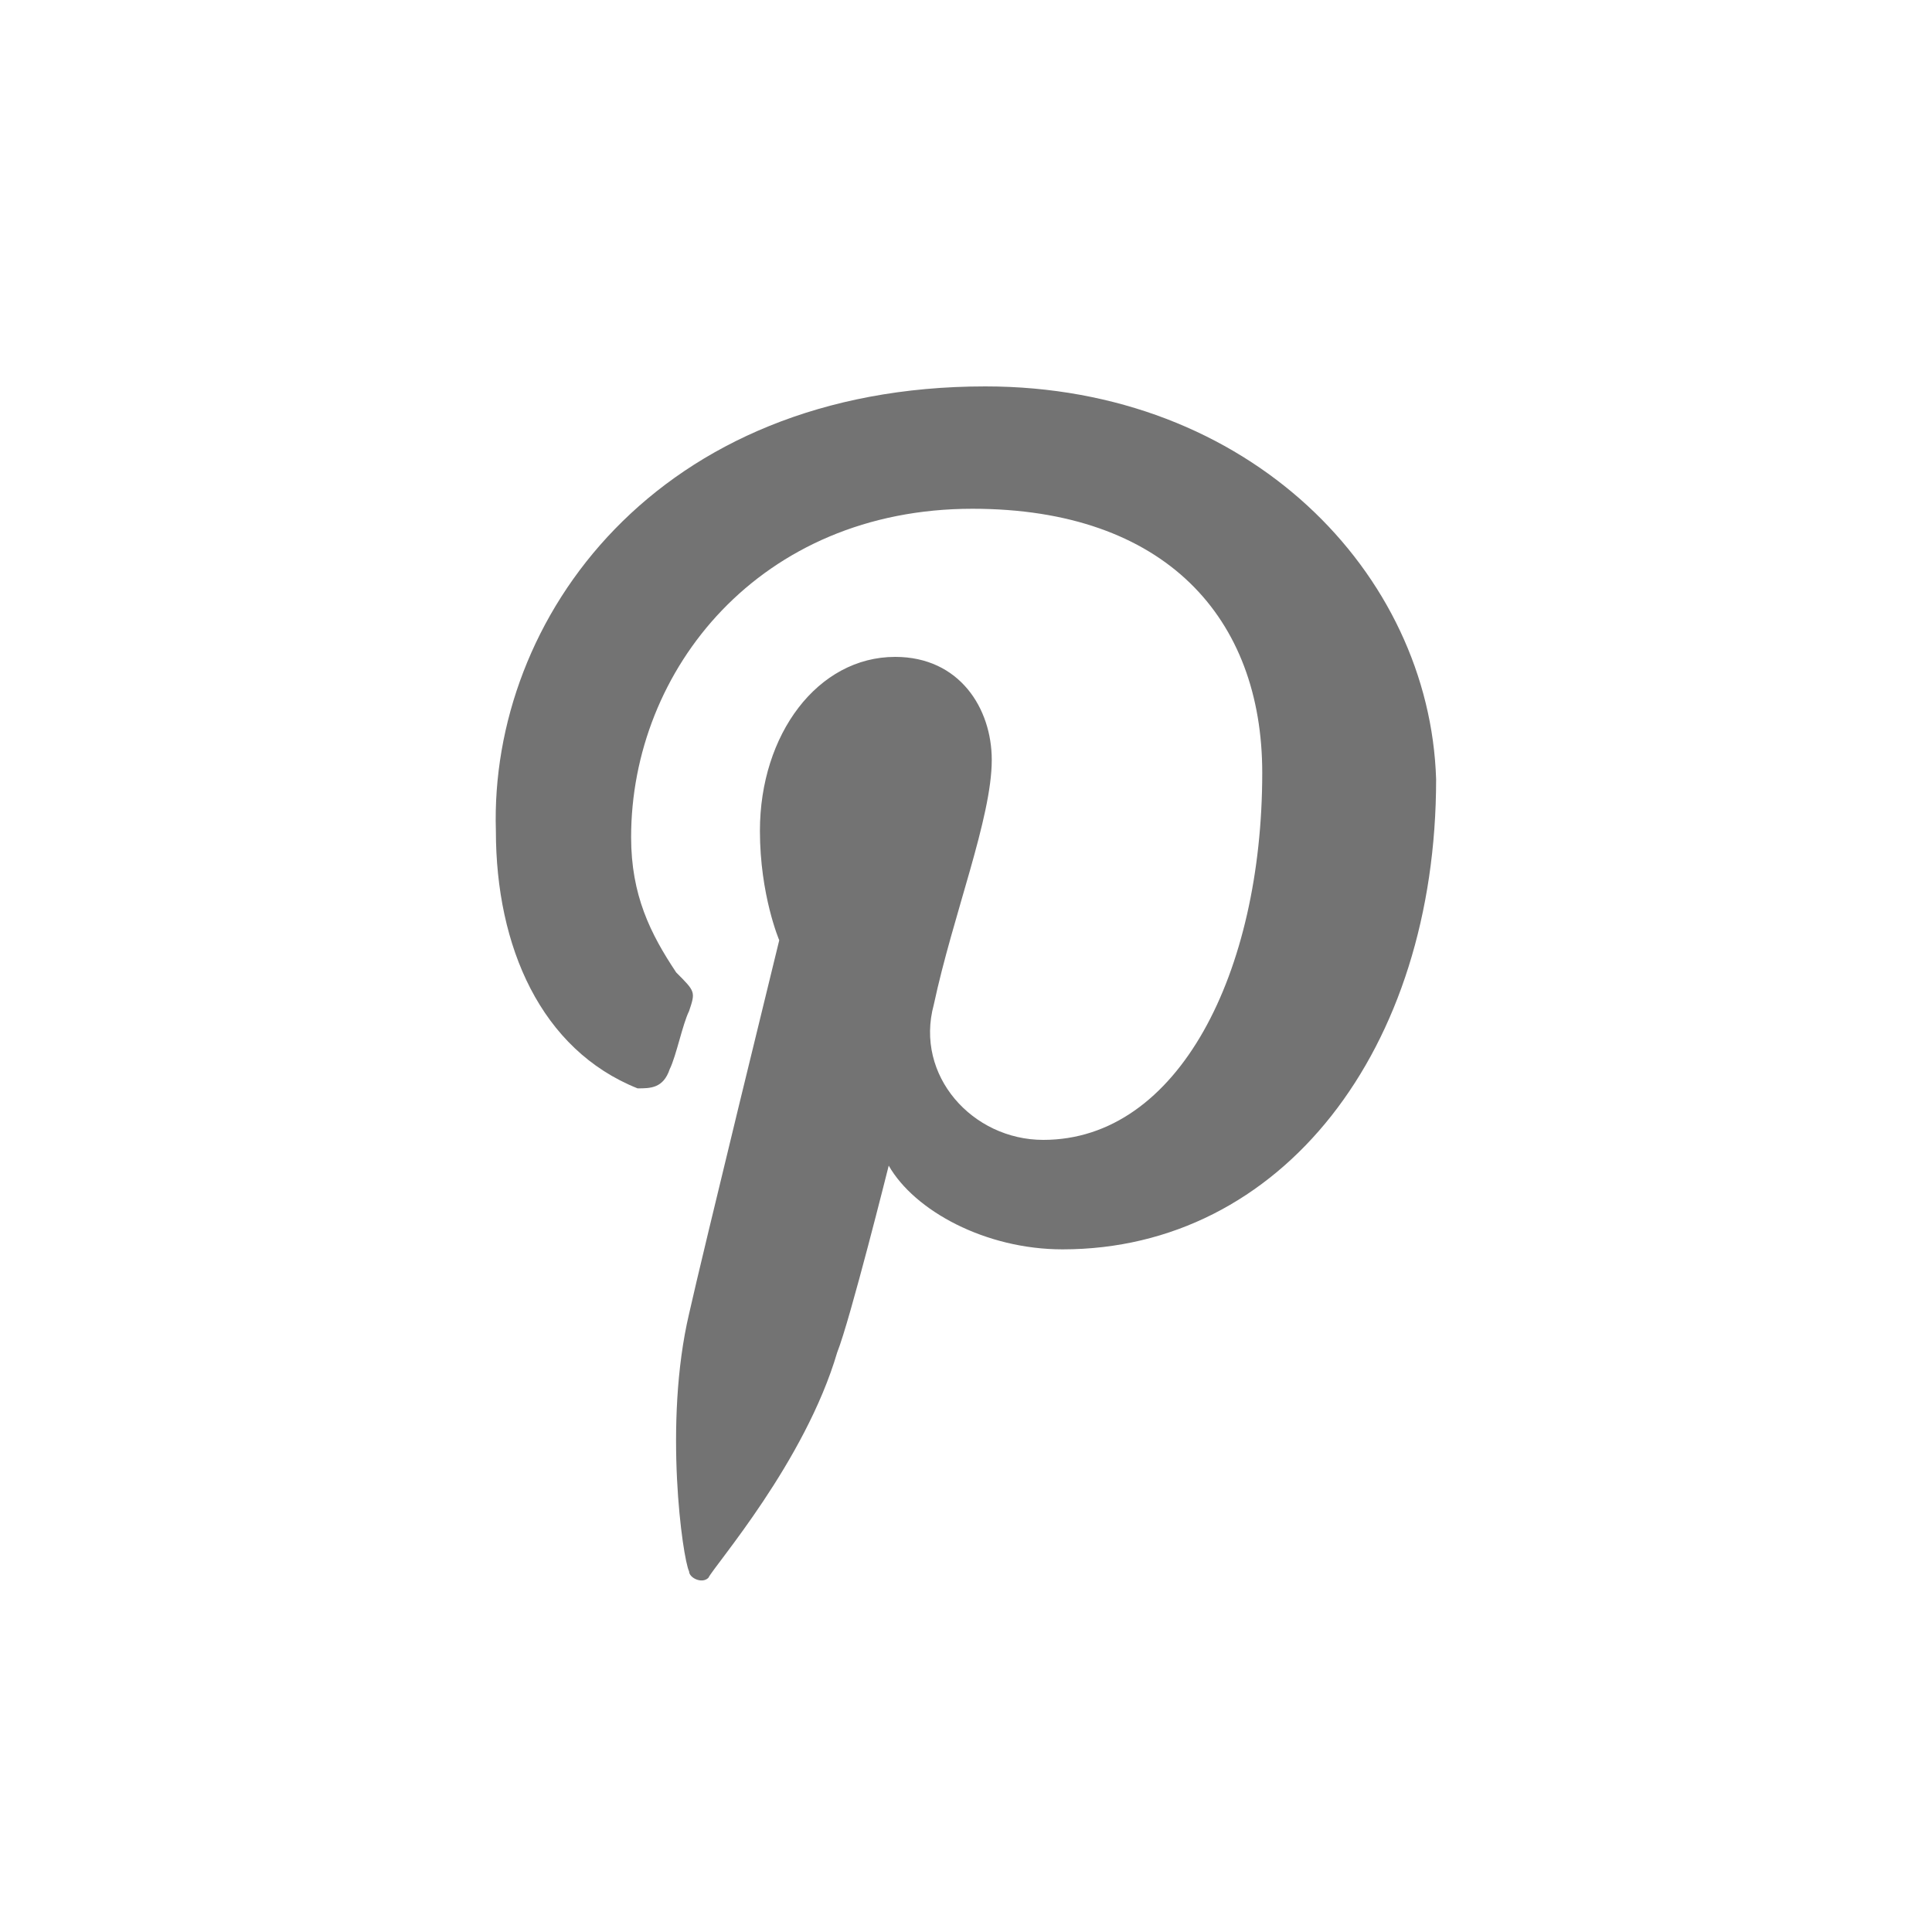 <?xml version="1.0" encoding="utf-8"?>
<svg version="1.1"
	 id="Ebene_1" xmlns:cc="http://creativecommons.org/ns#" xmlns:dc="http://purl.org/dc/elements/1.1/" xmlns:rdf="http://www.w3.org/1999/02/22-rdf-syntax-ns#" xmlns:svg="http://www.w3.org/2000/svg"
	 xmlns="http://www.w3.org/2000/svg" xmlns:xlink="http://www.w3.org/1999/xlink" x="0px" y="0px" viewBox="0 0 30 30" width="30" height="30"
	 style="enable-background:new 0 0 30 30;" xml:space="preserve">
<style type="text/css">
	.st0{fill:#737373;}
</style>
<path id="rect4139" class="st0" d="M15.3,6c4.1,0,6.9,2.9,7,6.1c0,4.2-2.4,7.3-5.8,7.3c-1.2,0-2.3-0.6-2.7-1.3c0,0-0.6,2.4-0.8,2.9
	c-0.5,1.7-1.9,3.3-2,3.5c-0.1,0.1-0.3,0-0.3-0.1c-0.1-0.2-0.4-2.3,0-4c0.2-0.9,1.4-5.8,1.4-5.8s-0.3-0.7-0.3-1.7
	c0-1.5,0.9-2.7,2.1-2.7c1,0,1.5,0.8,1.5,1.6c0,0.9-0.6,2.4-0.9,3.8c-0.3,1.1,0.6,2.1,1.7,2.1c2.1,0,3.4-2.6,3.4-5.7
	c0-2.4-1.5-4.1-4.5-4.1c-3.3,0-5.3,2.5-5.3,5.1c0,0.9,0.3,1.5,0.7,2.1c0.3,0.3,0.3,0.3,0.2,0.6c-0.1,0.2-0.2,0.7-0.3,0.9
	c-0.1,0.3-0.3,0.3-0.5,0.3c-1.5-0.6-2.2-2.2-2.2-4C7.6,9.6,10.2,6,15.3,6z"/>
</svg>
